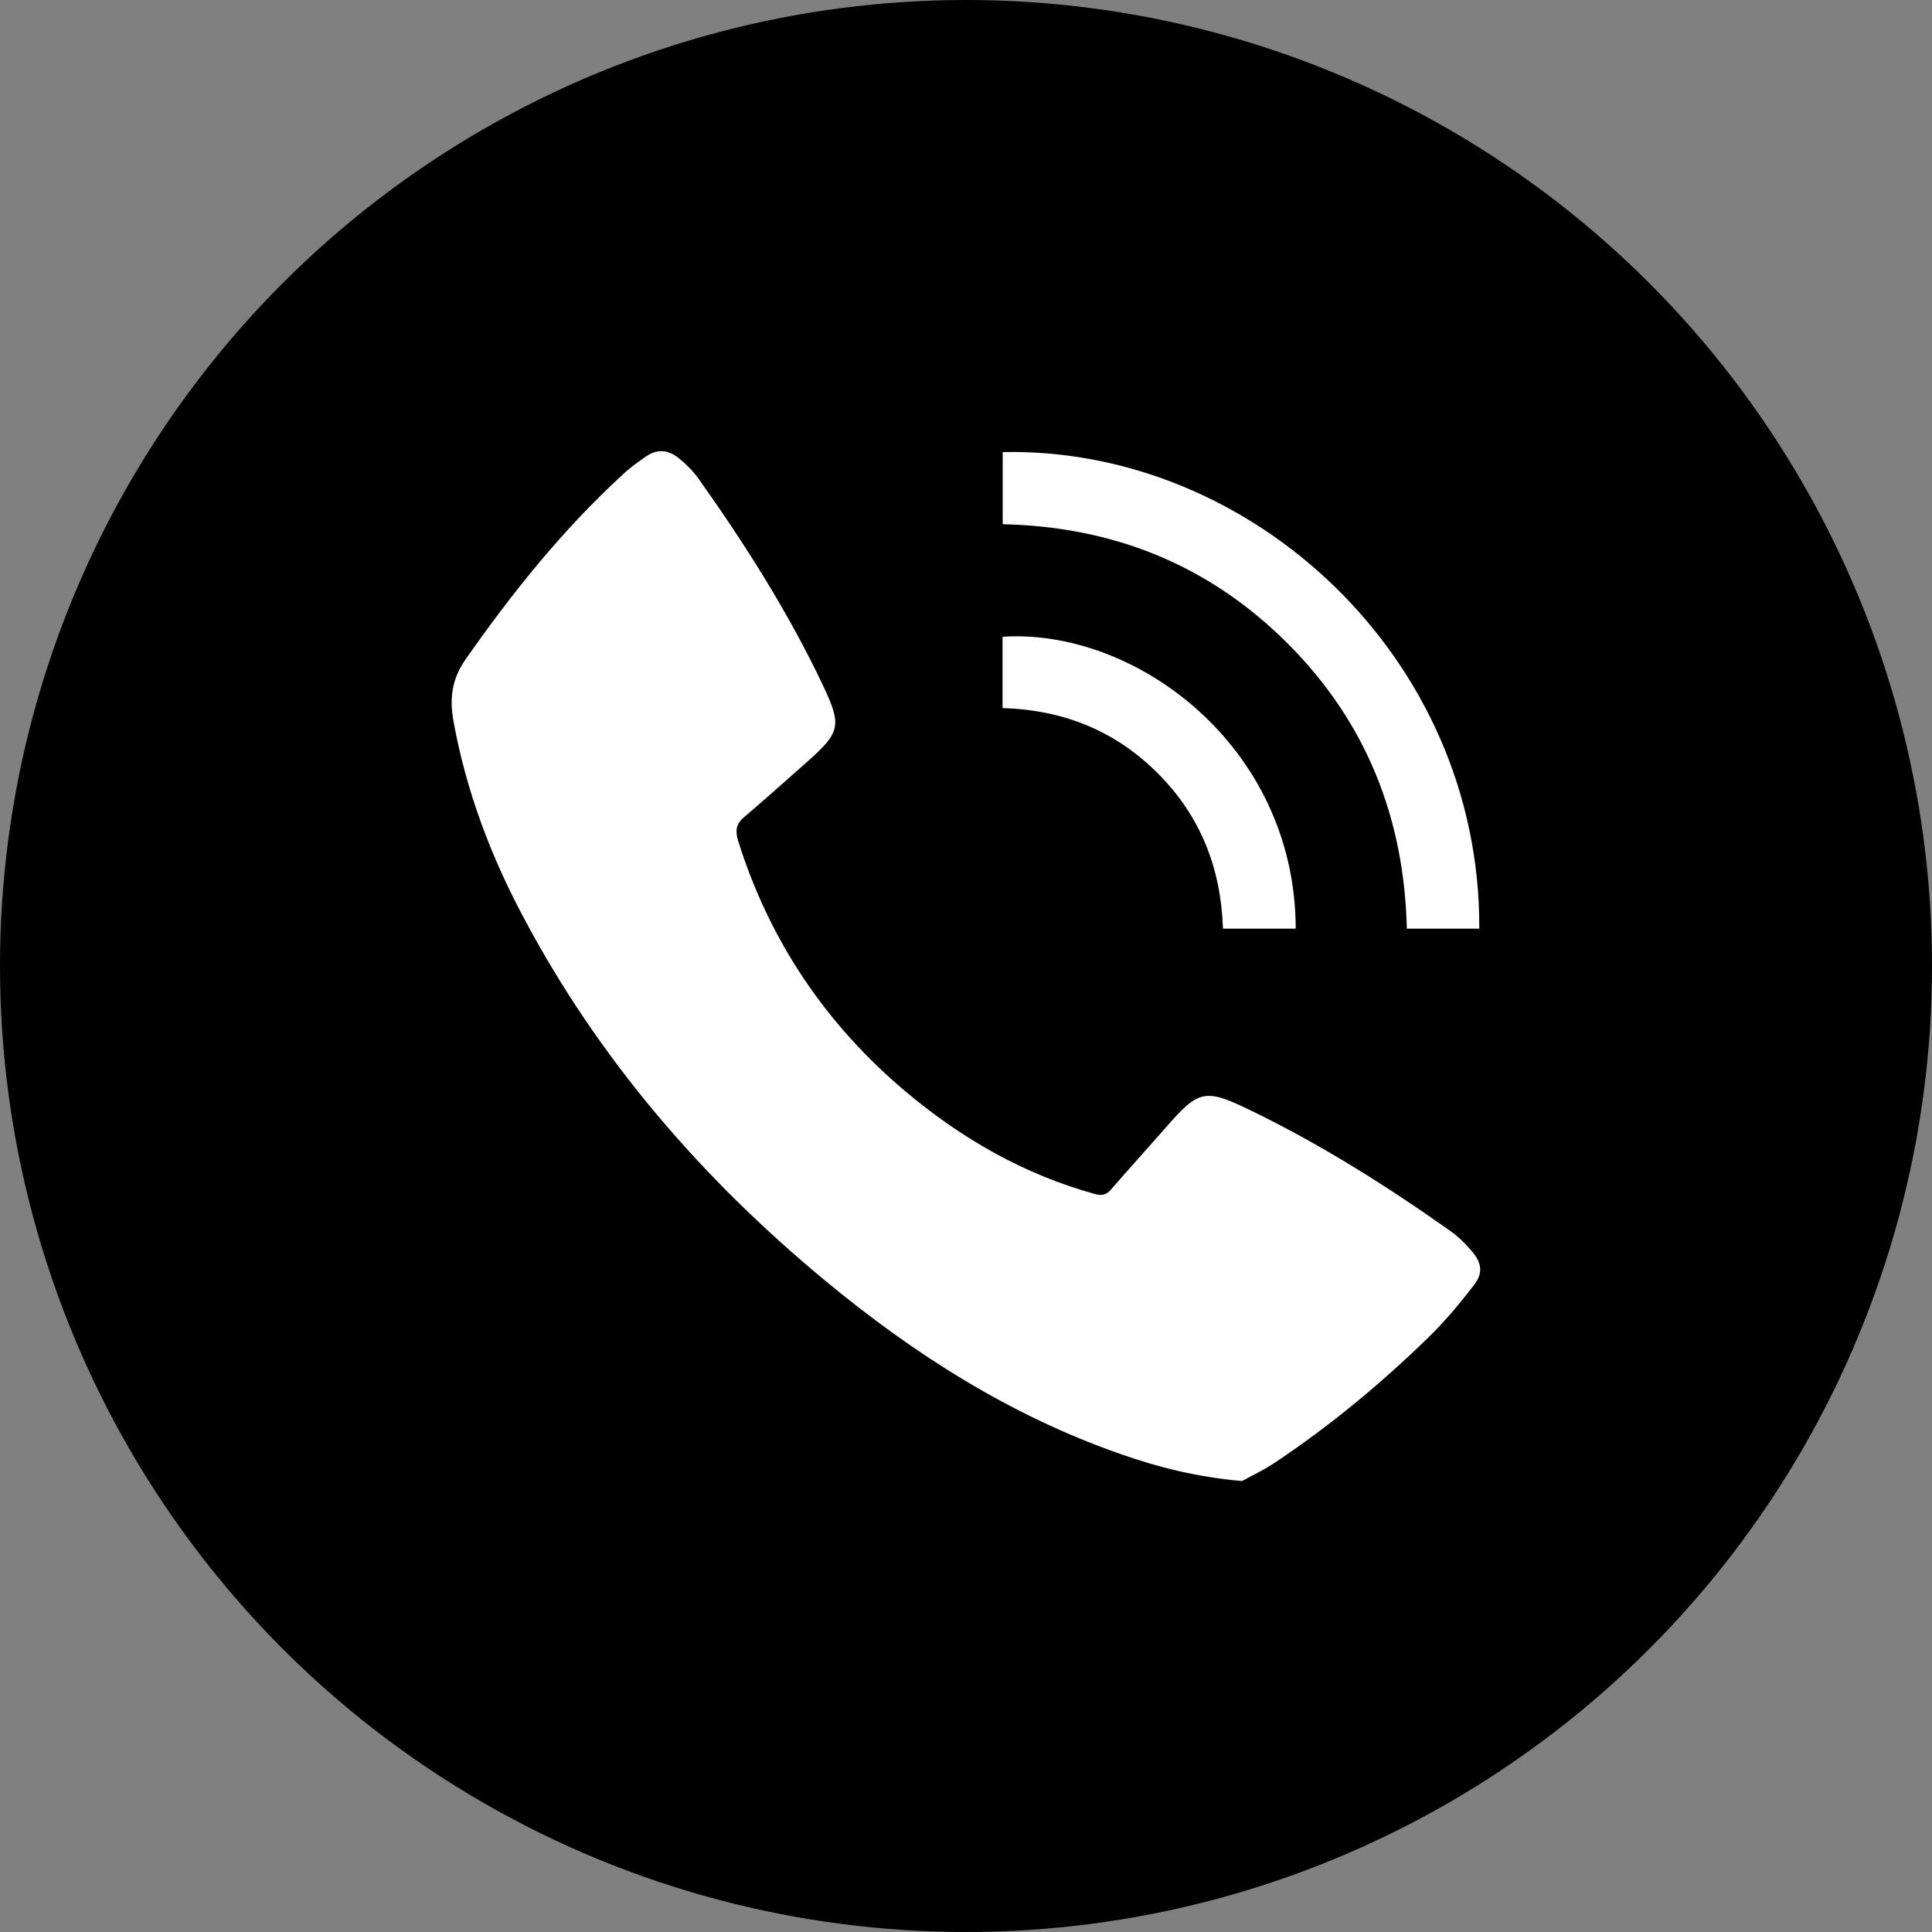 <?xml version="1.0" encoding="utf-8"?>
<!-- Generator: Adobe Illustrator 16.0.0, SVG Export Plug-In . SVG Version: 6.00 Build 0)  -->
<!DOCTYPE svg PUBLIC "-//W3C//DTD SVG 1.1//EN" "http://www.w3.org/Graphics/SVG/1.1/DTD/svg11.dtd">
<svg version="1.1" id="圖層_1" xmlns="http://www.w3.org/2000/svg" xmlns:xlink="http://www.w3.org/1999/xlink" x="0px" y="0px"
	 width="12px" height="12px" viewBox="0 0 12 12" enable-background="new 0 0 12 12" xml:space="preserve">
<rect x="0" y="0" width="12" height="12" fill="#808080" stroke="none"/>
<circle cx="6" cy="6" r="6"/>
<g>
	<path fill-rule="evenodd" clip-rule="evenodd" fill="#FFFFFF" d="M7.714,9.199C7.432,9.174,7.192,9.113,6.959,9.031
		C6.277,8.793,5.678,8.412,5.125,7.954C4.359,7.32,3.719,6.579,3.251,5.697C3.047,5.314,2.895,4.911,2.817,4.481
		C2.791,4.341,2.806,4.219,2.89,4.098c0.291-0.416,0.607-0.811,0.982-1.154c0.043-0.041,0.092-0.075,0.141-0.109
		c0.07-0.049,0.14-0.041,0.203,0.011C4.26,2.881,4.302,2.923,4.335,2.968C4.627,3.379,4.897,3.804,5.113,4.26
		c0.117,0.247,0.106,0.29-0.1,0.472c-0.13,0.115-0.259,0.231-0.392,0.344C4.571,5.118,4.566,5.162,4.585,5.224
		c0.196,0.623,0.547,1.142,1.045,1.56c0.346,0.29,0.732,0.511,1.17,0.632c0.043,0.012,0.071,0.006,0.099-0.026
		c0.114-0.131,0.231-0.26,0.345-0.39C7.442,6.772,7.485,6.76,7.754,6.89c0.442,0.213,0.856,0.474,1.256,0.757
		c0.05,0.036,0.095,0.08,0.134,0.127c0.06,0.071,0.068,0.135,0.011,0.208C9.067,8.096,8.974,8.208,8.87,8.309
		c-0.292,0.284-0.604,0.543-0.943,0.77C7.852,9.13,7.769,9.169,7.714,9.199z"/>
	<path fill-rule="evenodd" clip-rule="evenodd" fill="#FFFFFF" d="M9.188,5.768c-0.151,0-0.298,0-0.45,0
		C8.722,5.08,8.485,4.484,7.999,3.998C7.513,3.511,6.918,3.271,6.228,3.256c0-0.151,0-0.299,0-0.448
		C7.773,2.775,9.197,4.085,9.188,5.768z"/>
	<path fill-rule="evenodd" clip-rule="evenodd" fill="#FFFFFF" d="M8.048,5.768c-0.152,0-0.299,0-0.452,0
		c-0.012-0.374-0.139-0.7-0.406-0.966C6.926,4.538,6.603,4.409,6.227,4.398c0-0.151,0-0.297,0-0.443
		C7.051,3.901,8.045,4.633,8.048,5.768z"/>
</g>
</svg>

